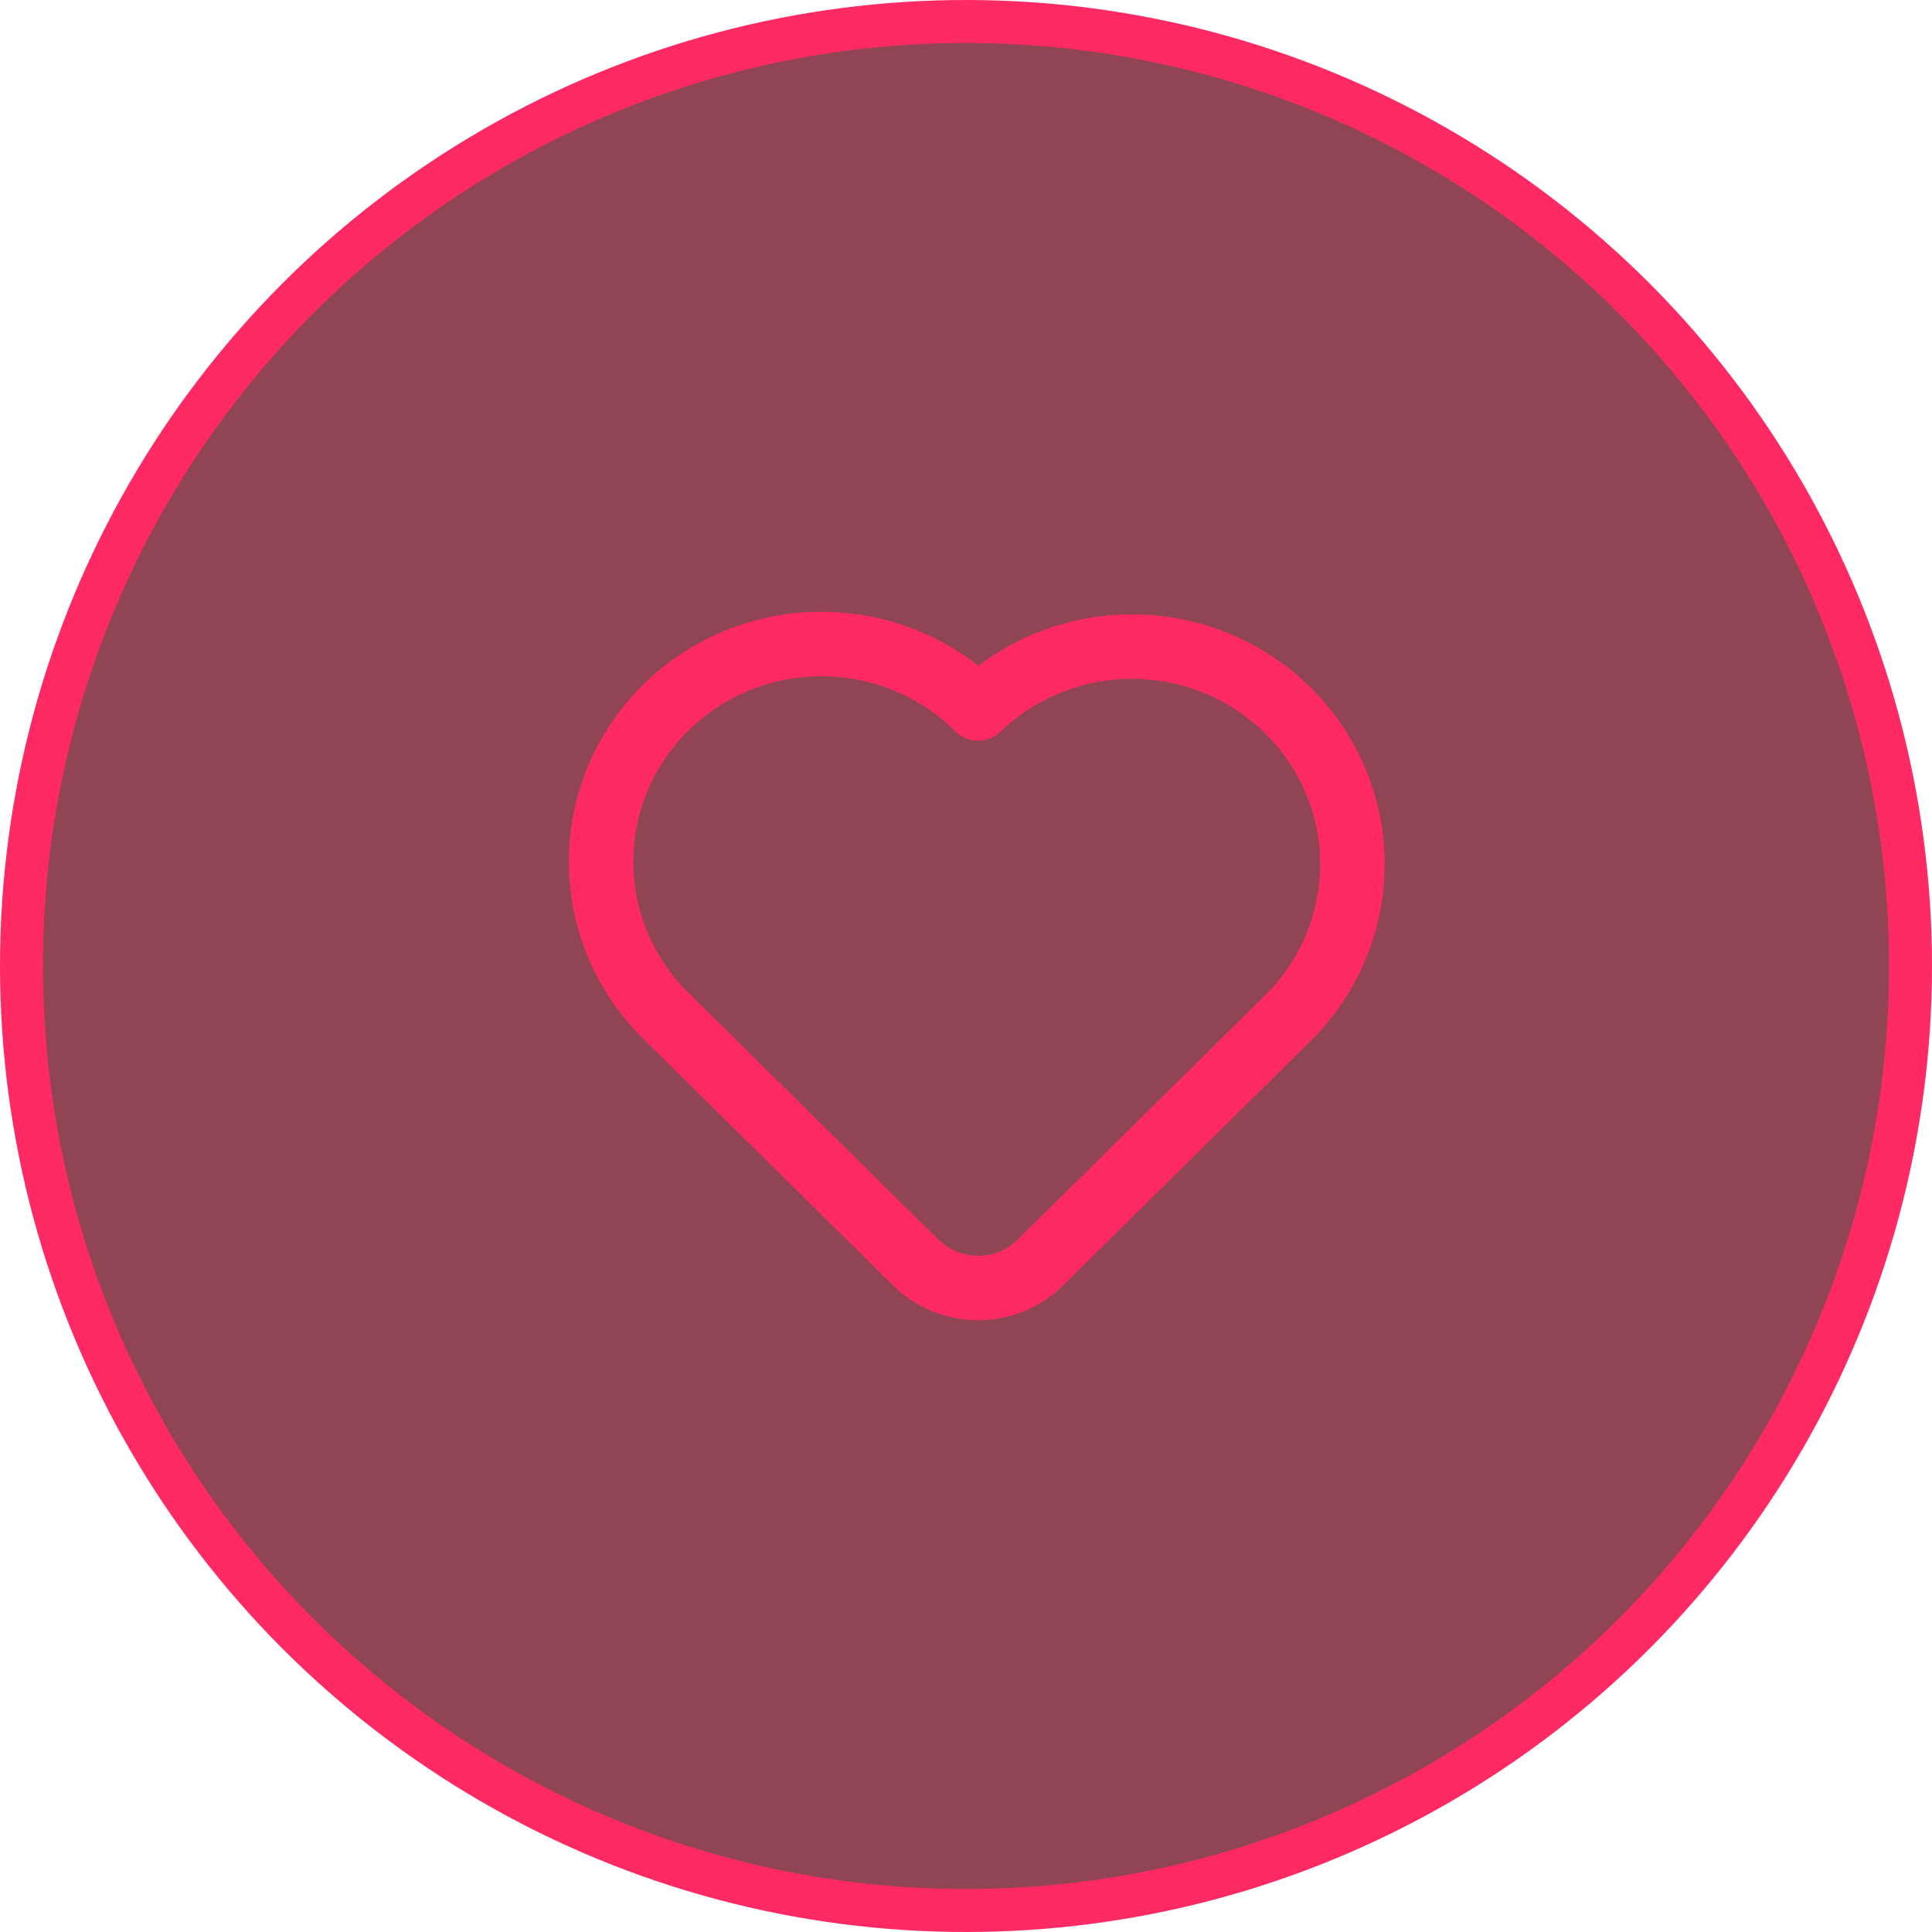<svg xmlns="http://www.w3.org/2000/svg" width="90" height="90" viewBox="0 0 90 90" fill="none"><circle cx="45" cy="45" r="44" fill="#914453" stroke="#FF2A63" stroke-width="2"></circle><path d="M60.084 47.339L48.466 58.812C47.696 59.573 46.651 60 45.562 60C44.473 60 43.428 59.573 42.658 58.812L31.04 47.341C30.079 46.401 29.316 45.282 28.795 44.05C28.273 42.819 28.003 41.497 28 40.162C27.997 38.827 28.261 37.504 28.777 36.27C29.294 35.035 30.052 33.914 31.008 32.97C31.964 32.026 33.1 31.277 34.35 30.768C35.599 30.258 36.939 29.997 38.291 30C39.644 30.003 40.982 30.27 42.23 30.785C43.477 31.3 44.61 32.053 45.562 33.001C47.496 31.139 50.094 30.105 52.795 30.121C55.496 30.138 58.082 31.205 59.992 33.09C61.902 34.976 62.983 37.529 63 40.196C63.017 42.863 61.97 45.429 60.084 47.339Z" stroke="#FF2A63" stroke-width="3" stroke-linecap="round" stroke-linejoin="round"></path></svg>